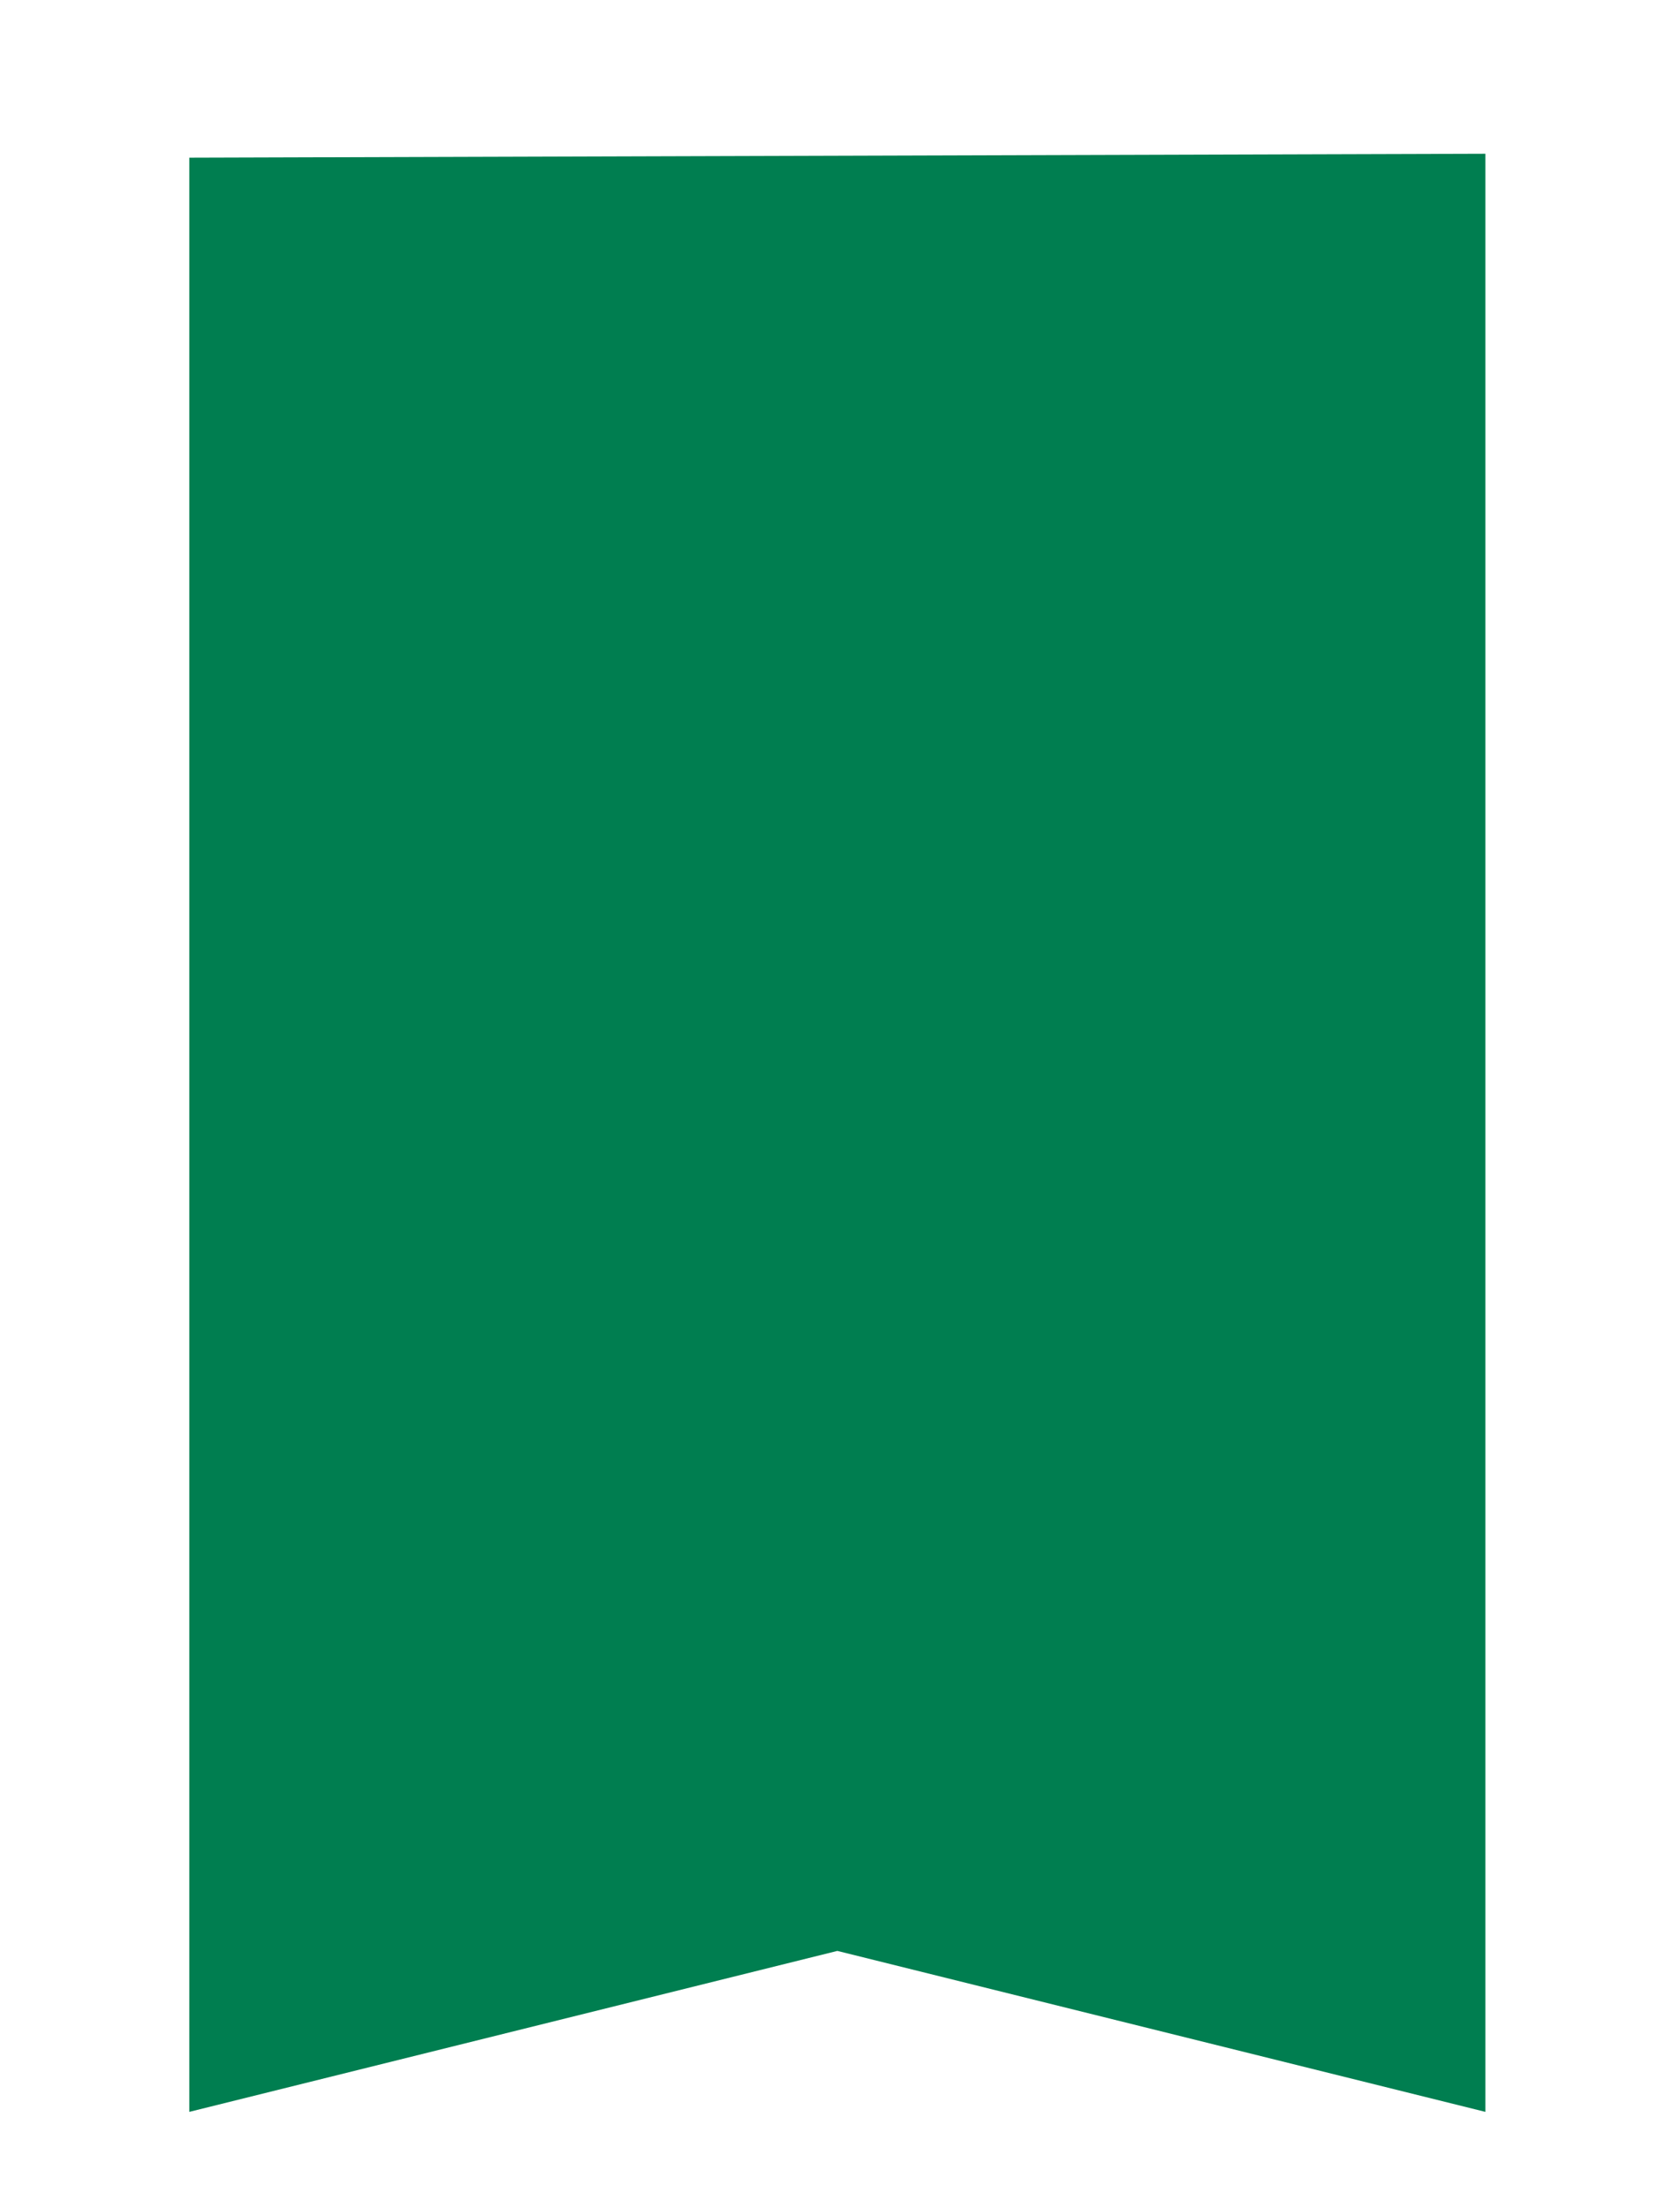<svg id="Capa_1" data-name="Capa 1" xmlns="http://www.w3.org/2000/svg" viewBox="0 0 291.36 382.79"><defs><style>.cls-1{fill:#007e50;}</style></defs><title>etiqueta</title><polygon class="cls-1" points="257.61 366.18 145.22 338.27 32.83 366.18 32.83 27.34 257.61 26.66 257.61 366.18"/></svg>